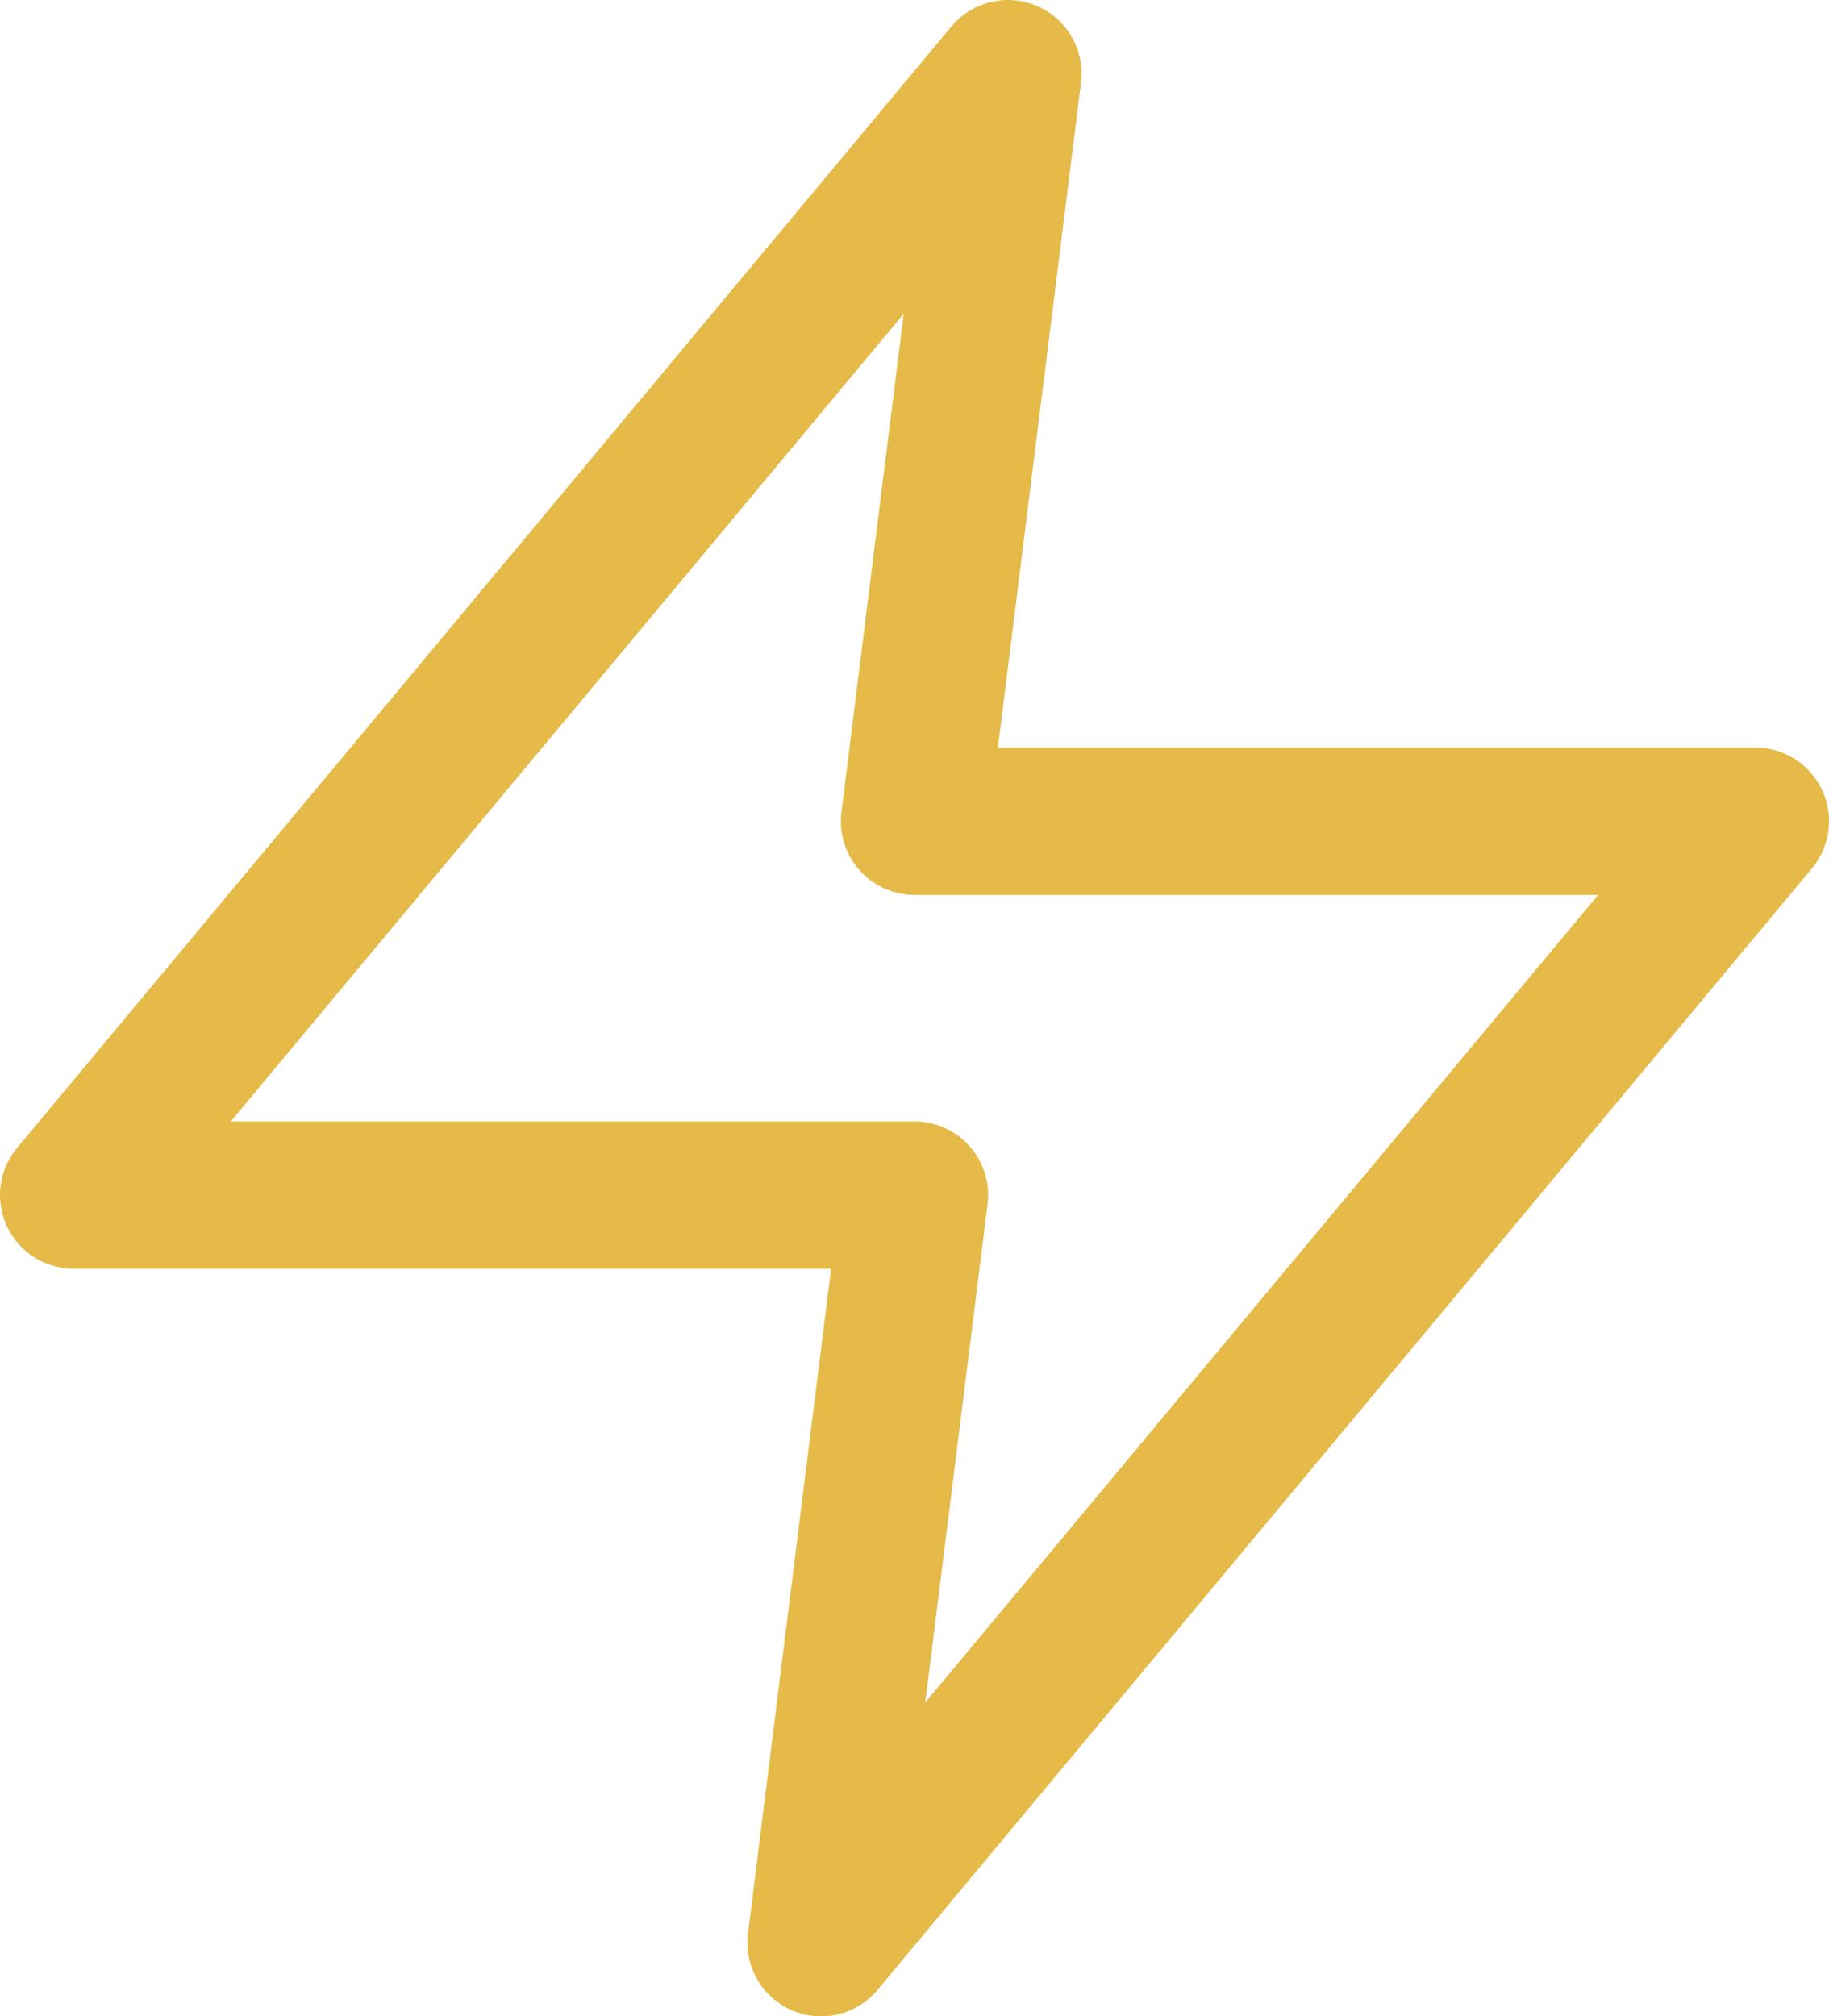 <svg xmlns="http://www.w3.org/2000/svg" width="24.84" height="27.378" viewBox="0 0 24.84 27.378">
  <path id="_8666745_zap_icon" data-name="8666745_zap_icon" d="M15.689,2,3,17.227H14.42L13.151,27.378,25.84,12.151H14.42Z" transform="translate(-2 -1)" fill="none" stroke="#e5ba48" stroke-linecap="round" stroke-linejoin="round" stroke-width="2"/>
</svg>
